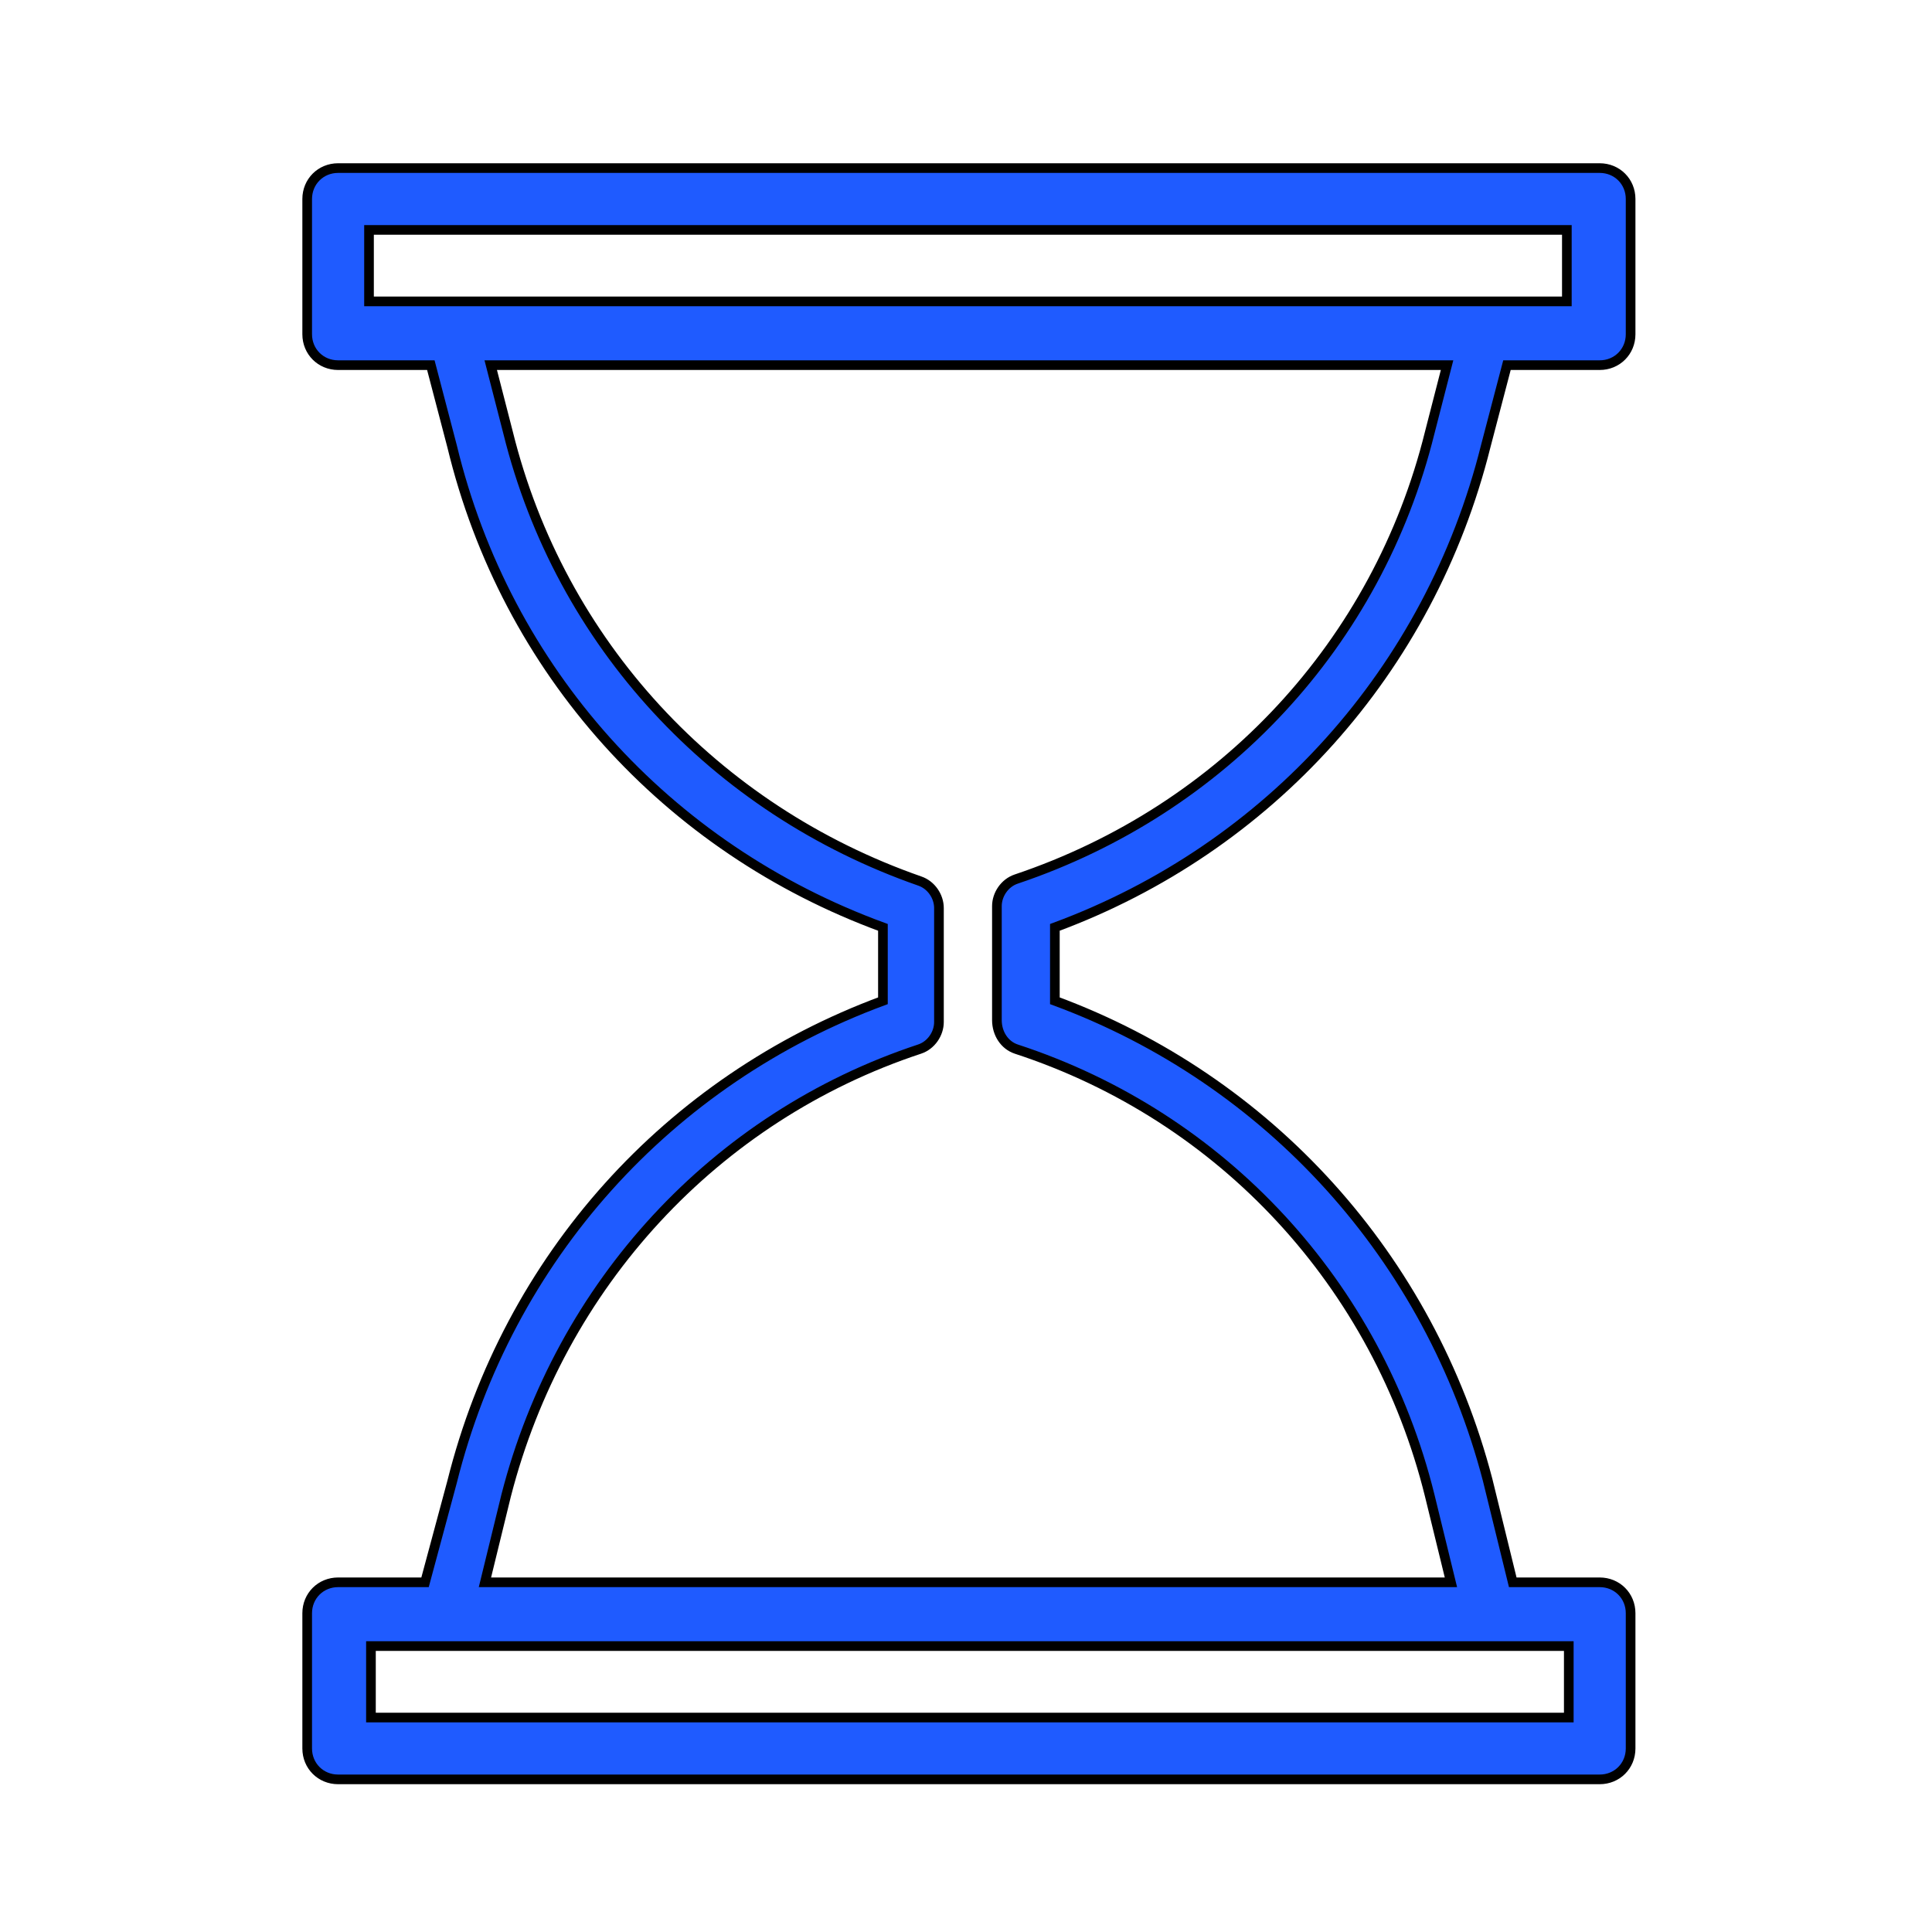 <?xml version="1.0" encoding="UTF-8"?> <svg xmlns="http://www.w3.org/2000/svg" viewBox="0 0 100.00 100.00" data-guides="{&quot;vertical&quot;:[],&quot;horizontal&quot;:[]}"><defs></defs><path fill="#1f5bff" stroke="black" fill-opacity="1" stroke-width="0.5" stroke-opacity="1" color="rgb(51, 51, 51)" fill-rule="evenodd" id="tSvg4db5b8a9ce" title="Path 5" d="M76.9 23.1C77.267 21.7 77.633 20.3 78 18.9C79.6 18.9 81.2 18.9 82.8 18.9C83.7 18.9 84.4 18.2 84.4 17.3C84.4 14.967 84.4 12.633 84.4 10.3C84.4 9.4 83.7 8.7 82.8 8.7C61.033 8.7 39.267 8.7 17.5 8.7C16.6 8.7 15.9 9.4 15.9 10.3C15.9 12.633 15.9 14.967 15.9 17.3C15.9 18.2 16.6 18.9 17.5 18.9C19.1 18.9 20.7 18.9 22.3 18.9C22.667 20.3 23.033 21.7 23.4 23.1C26.2 34.7 34.5 43.9 45.7 48C45.7 49.267 45.7 50.533 45.7 51.8C34.6 55.9 26.3 65.1 23.4 76.7C22.933 78.433 22.467 80.167 22 81.9C20.5 81.9 19 81.9 17.5 81.9C16.6 81.9 15.9 82.6 15.9 83.5C15.9 85.833 15.9 88.167 15.9 90.5C15.9 91.4 16.6 92.1 17.5 92.1C39.267 92.1 61.033 92.1 82.8 92.1C83.7 92.1 84.4 91.4 84.4 90.5C84.4 88.167 84.4 85.833 84.4 83.5C84.4 82.6 83.7 81.9 82.8 81.9C81.3 81.9 79.8 81.9 78.3 81.9C77.867 80.133 77.433 78.367 77 76.6C74 65.1 65.7 55.9 54.6 51.8C54.6 50.533 54.6 49.267 54.6 48C65.7 43.9 74 34.7 76.9 23.1ZM19.1 11.9C39.767 11.9 60.433 11.9 81.1 11.9C81.1 13.133 81.1 14.367 81.1 15.6C60.433 15.6 39.767 15.6 19.1 15.6C19.1 14.367 19.1 13.133 19.1 11.9ZM81.2 88.9C60.533 88.9 39.867 88.9 19.2 88.9C19.2 87.667 19.2 86.433 19.2 85.2C39.867 85.2 60.533 85.2 81.2 85.2C81.2 86.433 81.2 87.667 81.2 88.9ZM52.6 54.3C63.3 57.8 71.3 66.5 74 77.4C74.367 78.9 74.733 80.4 75.1 81.9C58.433 81.9 41.767 81.9 25.1 81.9C25.467 80.4 25.833 78.9 26.2 77.4C29 66.5 37 57.8 47.6 54.3C48.2 54.1 48.6 53.5 48.6 52.9C48.6 50.933 48.6 48.967 48.6 47C48.6 46.4 48.2 45.8 47.6 45.6C37 41.9 29 33.3 26.3 22.4C26 21.233 25.7 20.067 25.4 18.9C41.9 18.9 58.4 18.9 74.9 18.9C74.6 20.067 74.3 21.233 74 22.4C71.3 33.3 63.3 41.9 52.6 45.5C52 45.7 51.6 46.3 51.6 46.9C51.6 48.867 51.6 50.833 51.6 52.8C51.6 53.5 52 54.1 52.6 54.3Z"></path></svg> 